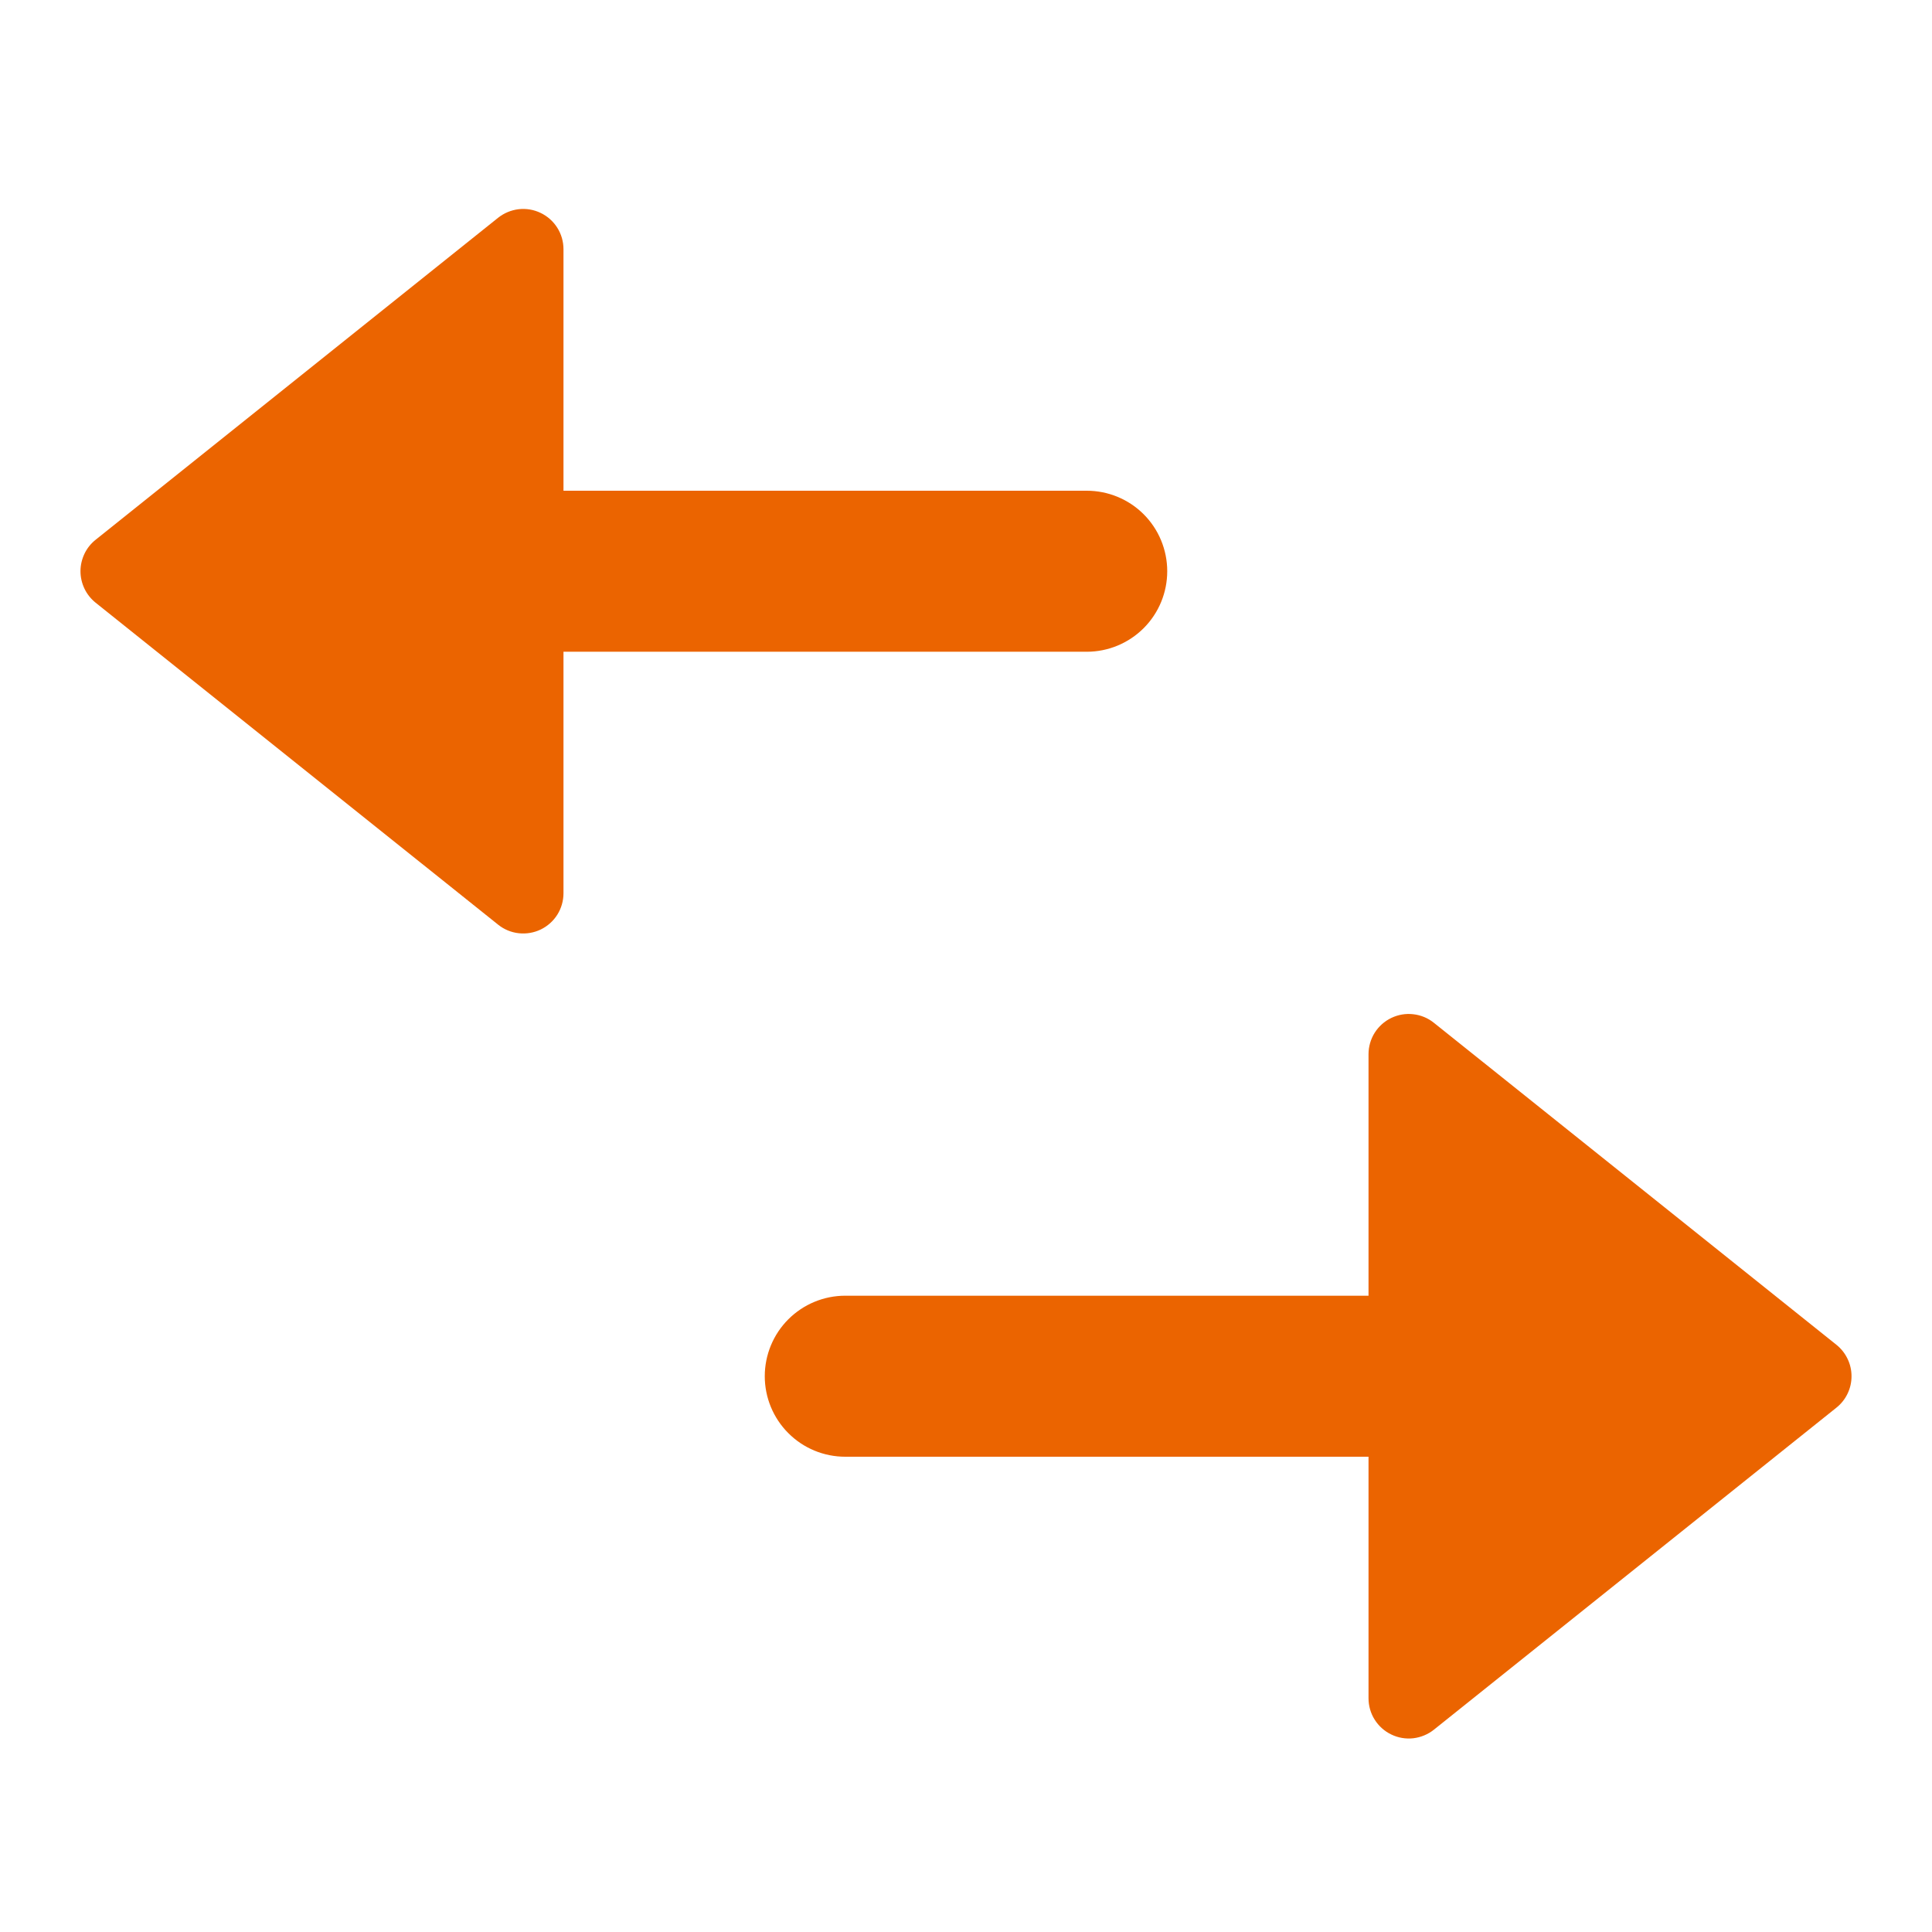 <?xml version="1.0" encoding="UTF-8"?> <svg xmlns="http://www.w3.org/2000/svg" width="32" height="32" viewBox="0 0 32 32" fill="none"><path d="M23.75 16.941C23.652 16.862 23.534 16.813 23.409 16.799C23.284 16.784 23.158 16.806 23.045 16.86C22.931 16.915 22.836 17 22.769 17.106C22.702 17.213 22.667 17.336 22.667 17.461V21.461H14C13.646 21.461 13.307 21.602 13.057 21.852C12.807 22.102 12.667 22.441 12.667 22.795C12.667 23.148 12.807 23.487 13.057 23.737C13.307 23.988 13.646 24.128 14 24.128H22.667V28.128C22.667 28.254 22.702 28.377 22.769 28.483C22.836 28.589 22.931 28.675 23.045 28.729C23.158 28.784 23.284 28.805 23.409 28.791C23.534 28.776 23.652 28.727 23.75 28.649L30.417 23.315C30.495 23.253 30.558 23.174 30.601 23.084C30.645 22.993 30.667 22.895 30.667 22.795C30.667 22.695 30.645 22.596 30.601 22.506C30.558 22.416 30.495 22.336 30.417 22.274L23.75 16.941Z" fill="#EB6400"></path><path d="M18 10.795C18.354 10.795 18.693 10.654 18.943 10.404C19.193 10.154 19.333 9.815 19.333 9.461C19.333 9.108 19.193 8.768 18.943 8.518C18.693 8.268 18.354 8.128 18 8.128H9.333V4.128C9.333 4.002 9.298 3.879 9.231 3.773C9.164 3.667 9.069 3.581 8.955 3.527C8.842 3.472 8.716 3.451 8.591 3.465C8.466 3.48 8.348 3.529 8.25 3.607L1.583 8.941C1.505 9.003 1.442 9.082 1.399 9.172C1.356 9.263 1.333 9.361 1.333 9.461C1.333 9.561 1.356 9.66 1.399 9.75C1.442 9.84 1.505 9.919 1.583 9.982L8.25 15.315C8.348 15.394 8.466 15.443 8.591 15.457C8.716 15.471 8.842 15.45 8.955 15.396C9.069 15.341 9.164 15.256 9.231 15.15C9.298 15.043 9.333 14.92 9.333 14.795V10.795H18Z" fill="#EB6400"></path></svg> 